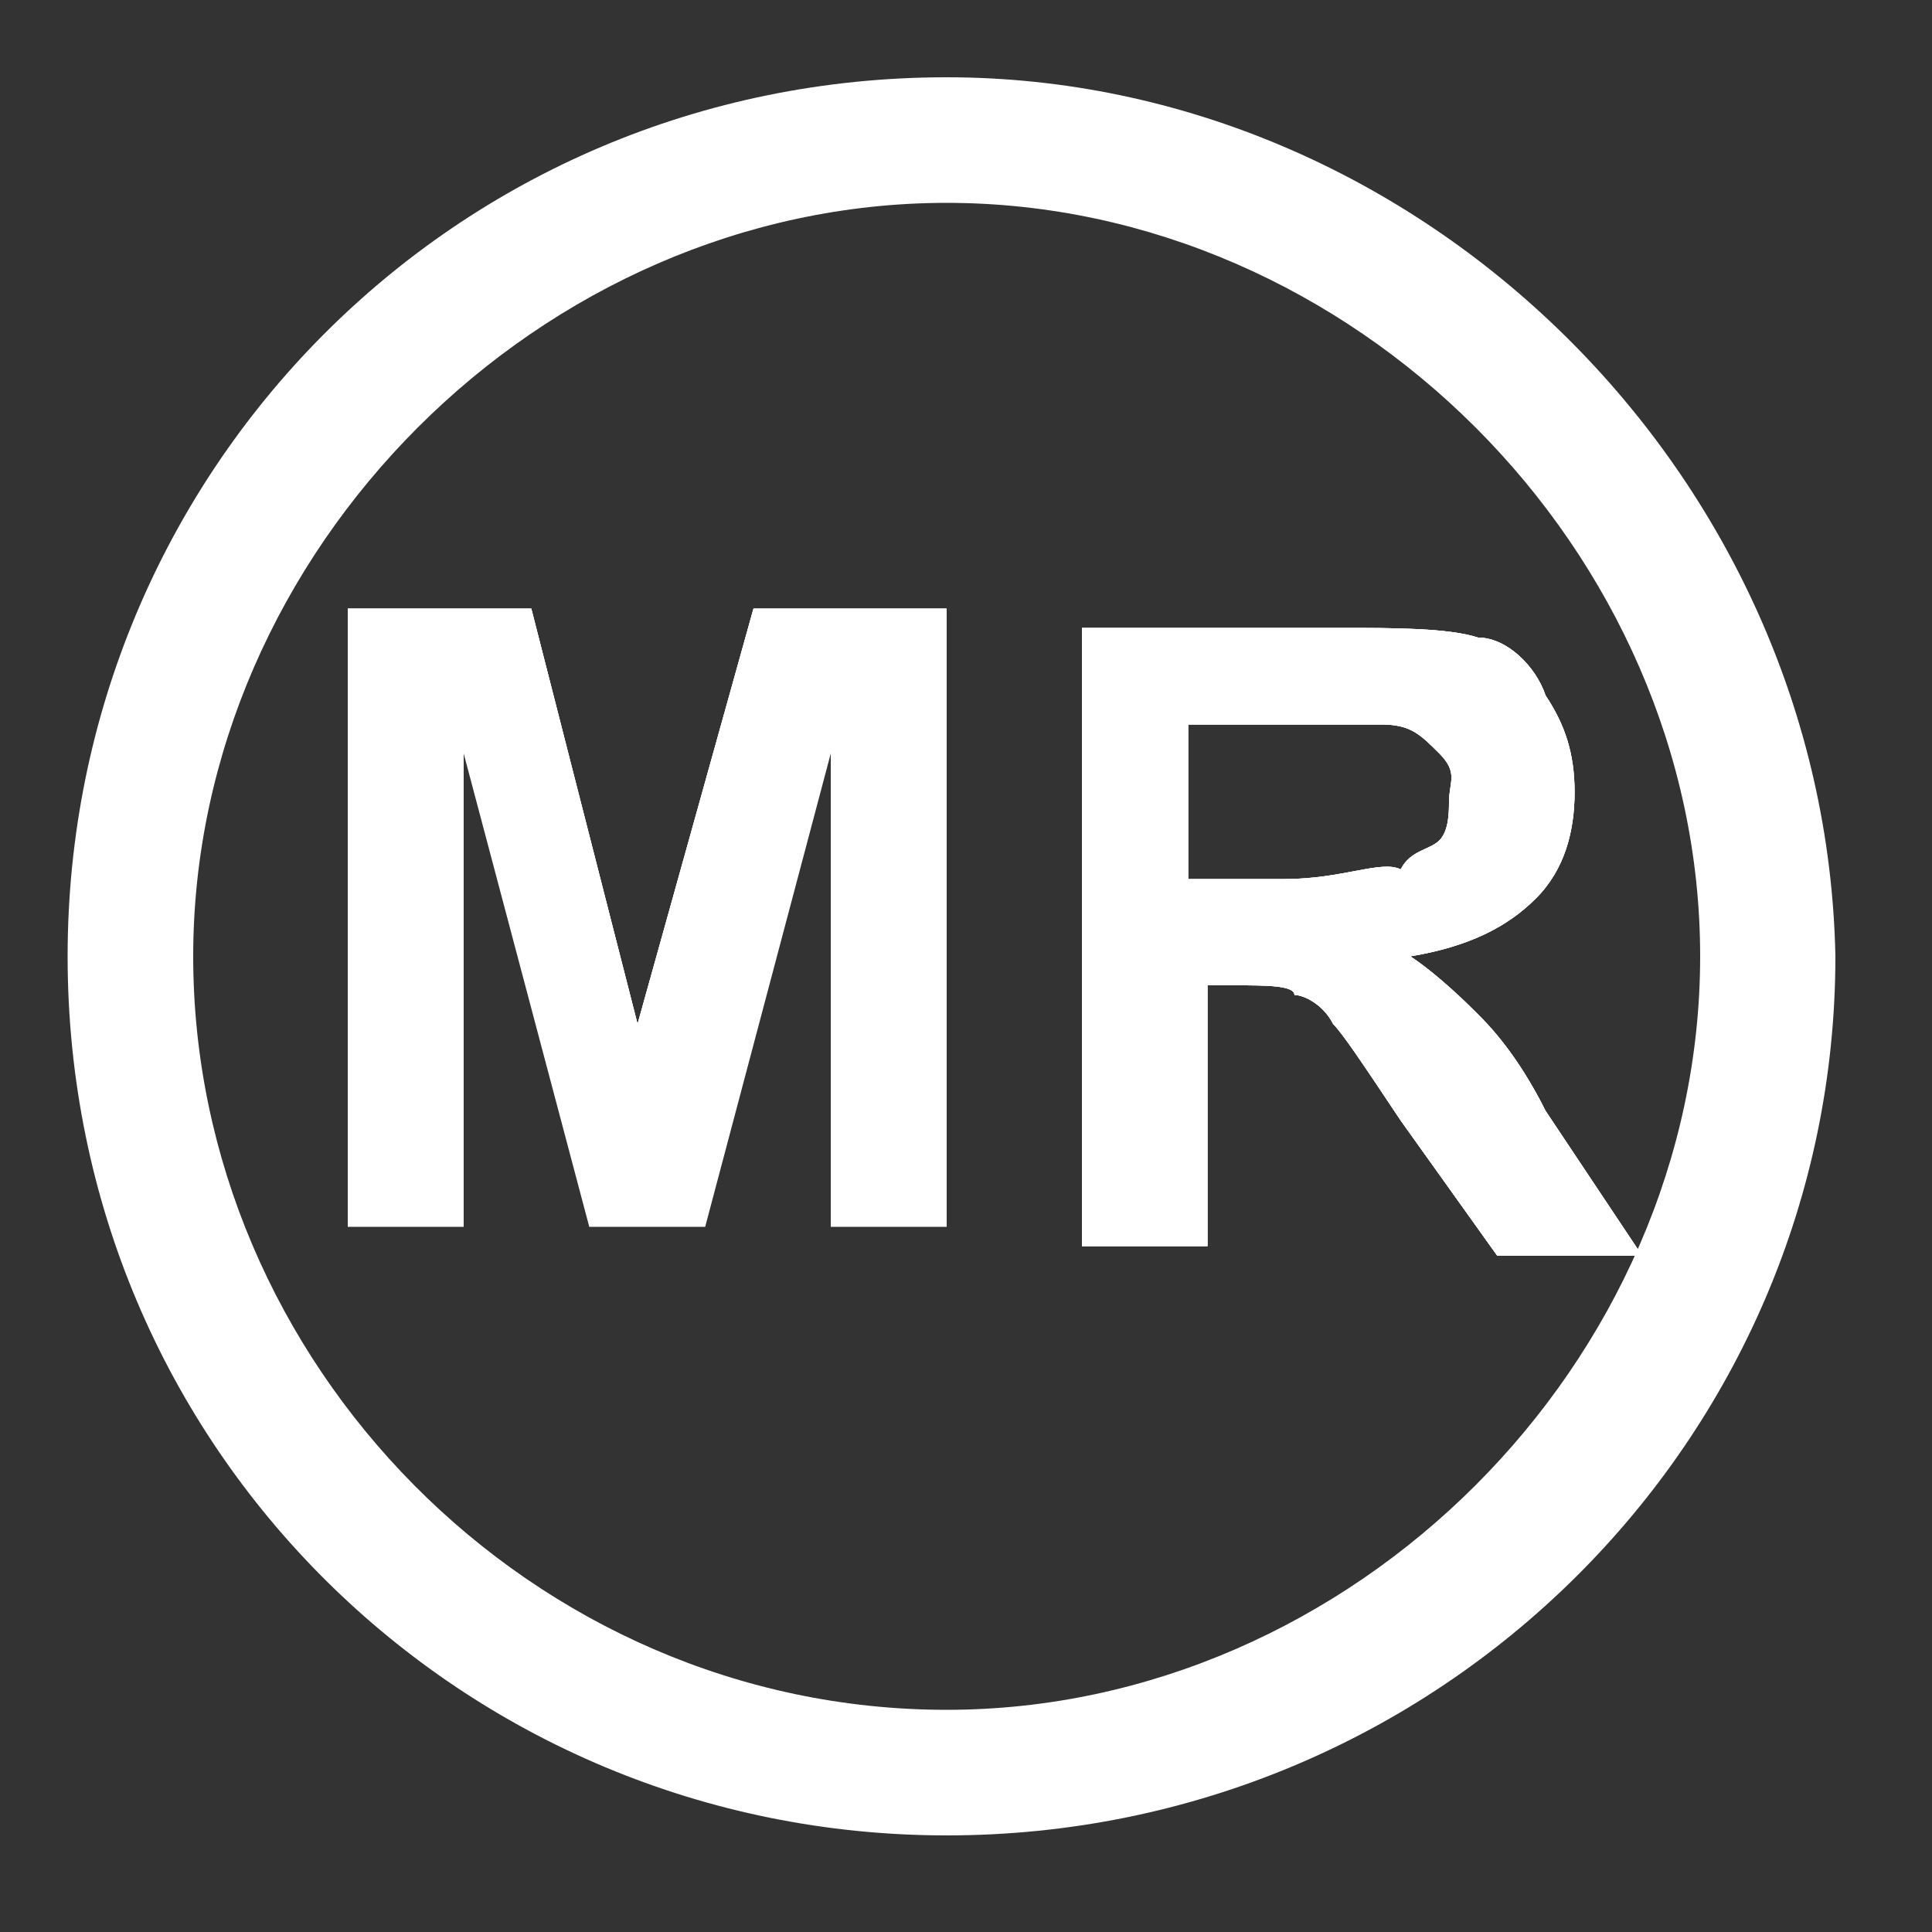 <?xml version="1.0" encoding="utf-8"?>
<!-- Generator: Adobe Illustrator 23.0.2, SVG Export Plug-In . SVG Version: 6.00 Build 0)  -->
<svg version="1.1" id="Capa_1" xmlns="http://www.w3.org/2000/svg" xmlns:xlink="http://www.w3.org/1999/xlink" x="0px" y="0px"
	 viewBox="0 0 20 20" style="enable-background:new 0 0 20 20;" xml:space="preserve">
<rect x="0" y="0" width="20" height="20" fill="#333333" stroke="none"/>
<style type="text/css">
	.st0{fill:#FFFFFF;}
</style>
<g>
	<g>
		<polygon class="st0" points="7.8,6.3 9.8,6.3 9.8,12.6 8.6,12.6 8.6,7.6 7.3,12.6 6.1,12.6 4.8,7.6 4.8,12.6 3.6,12.6 3.6,6.3 
			5.5,6.3 6.6,10.6 		"/>
	</g>
	<g>
		<path class="st0" d="M16,11.5c-0.3-0.6-0.6-0.9-0.7-1s-0.4-0.4-0.7-0.6c0.6-0.1,1-0.3,1.3-0.6c0.3-0.3,0.4-0.7,0.4-1.1
			c0-0.4-0.1-0.7-0.3-1c-0.1-0.3-0.4-0.6-0.7-0.6c-0.3-0.1-0.9-0.1-1.4-0.1h-2.7v6.4h1.3v-2.7h0.3c0.3,0,0.6,0,0.6,0.1
			c0.1,0,0.3,0.1,0.4,0.3c0.1,0.1,0.3,0.4,0.7,1l1,1.4H17L16,11.5z M13.3,9.1h-1V7.5h1c0.6,0,0.9,0,1,0c0.3,0,0.4,0.1,0.6,0.3
			S15,8.1,15,8.3c0,0.1,0,0.3-0.1,0.4c-0.1,0.1-0.3,0.1-0.4,0.3C14.3,8.9,13.9,9.1,13.3,9.1z"/>
	</g>
	<g>
		<path class="st0" d="M9.8,0.8c-5.1,0-9.1,4.1-9.1,9.1C0.7,15,4.8,19,9.8,19c5.1,0,9.2-4.1,9.2-9.1C18.9,4.9,14.7,0.8,9.8,0.8z
			 M9.8,17.7c-4.3,0-7.8-3.6-7.8-7.8s3.6-7.8,7.8-7.8s7.8,3.6,7.8,7.8S14,17.7,9.8,17.7z"/>
	</g>
	<g>
		<polygon class="st0" points="7.8,6.3 9.8,6.3 9.8,12.6 8.6,12.6 8.6,7.6 7.3,12.6 6.1,12.6 4.8,7.6 4.8,12.6 3.6,12.6 3.6,6.3 
			5.5,6.3 6.6,10.6 		"/>
	</g>
	<g>
		<path class="st0" d="M16,11.5c-0.3-0.6-0.6-0.9-0.7-1s-0.4-0.4-0.7-0.6c0.6-0.1,1-0.3,1.3-0.6c0.3-0.3,0.4-0.7,0.4-1.1
			c0-0.4-0.1-0.7-0.3-1c-0.1-0.3-0.4-0.6-0.7-0.6c-0.3-0.1-0.9-0.1-1.4-0.1h-2.7v6.4h1.3v-2.7h0.3c0.3,0,0.6,0,0.6,0.1
			c0.1,0,0.3,0.1,0.4,0.3c0.1,0.1,0.3,0.4,0.7,1l1,1.4H17L16,11.5z M13.3,9.1h-1V7.5h1c0.6,0,0.9,0,1,0c0.3,0,0.4,0.1,0.6,0.3
			S15,8.1,15,8.3c0,0.1,0,0.3-0.1,0.4c-0.1,0.1-0.3,0.1-0.4,0.3C14.3,8.9,13.9,9.1,13.3,9.1z"/>
	</g>
	<g>
		<polygon class="st0" points="7.8,6.3 6.6,10.6 5.5,6.3 3.6,6.3 3.6,12.7 4.8,12.7 4.8,7.8 6.1,12.7 7.3,12.7 8.6,7.8 8.6,12.7 
			9.8,12.7 9.8,6.3 		"/>
	</g>
	<g>
		<path class="st0" d="M16,11.5c-0.3-0.6-0.6-0.9-0.7-1s-0.4-0.4-0.7-0.6c0.6-0.1,1-0.3,1.3-0.6c0.3-0.3,0.4-0.7,0.4-1.1
			c0-0.4-0.1-0.7-0.3-1c-0.1-0.3-0.4-0.6-0.7-0.6c-0.3-0.1-0.9-0.1-1.4-0.1h-2.7v6.4h1.3v-2.7h0.3c0.3,0,0.6,0,0.6,0.1
			c0.1,0,0.3,0.1,0.4,0.3c0.1,0.1,0.3,0.4,0.7,1l1,1.4H17L16,11.5z M13.3,9.1h-1V7.5h1c0.6,0,0.9,0,1,0c0.3,0,0.4,0.1,0.6,0.3
			S15,8.1,15,8.3c0,0.1,0,0.3-0.1,0.4c-0.1,0.1-0.3,0.1-0.4,0.3C14.3,8.9,13.9,9.1,13.3,9.1z"/>
	</g>
</g>
</svg>
